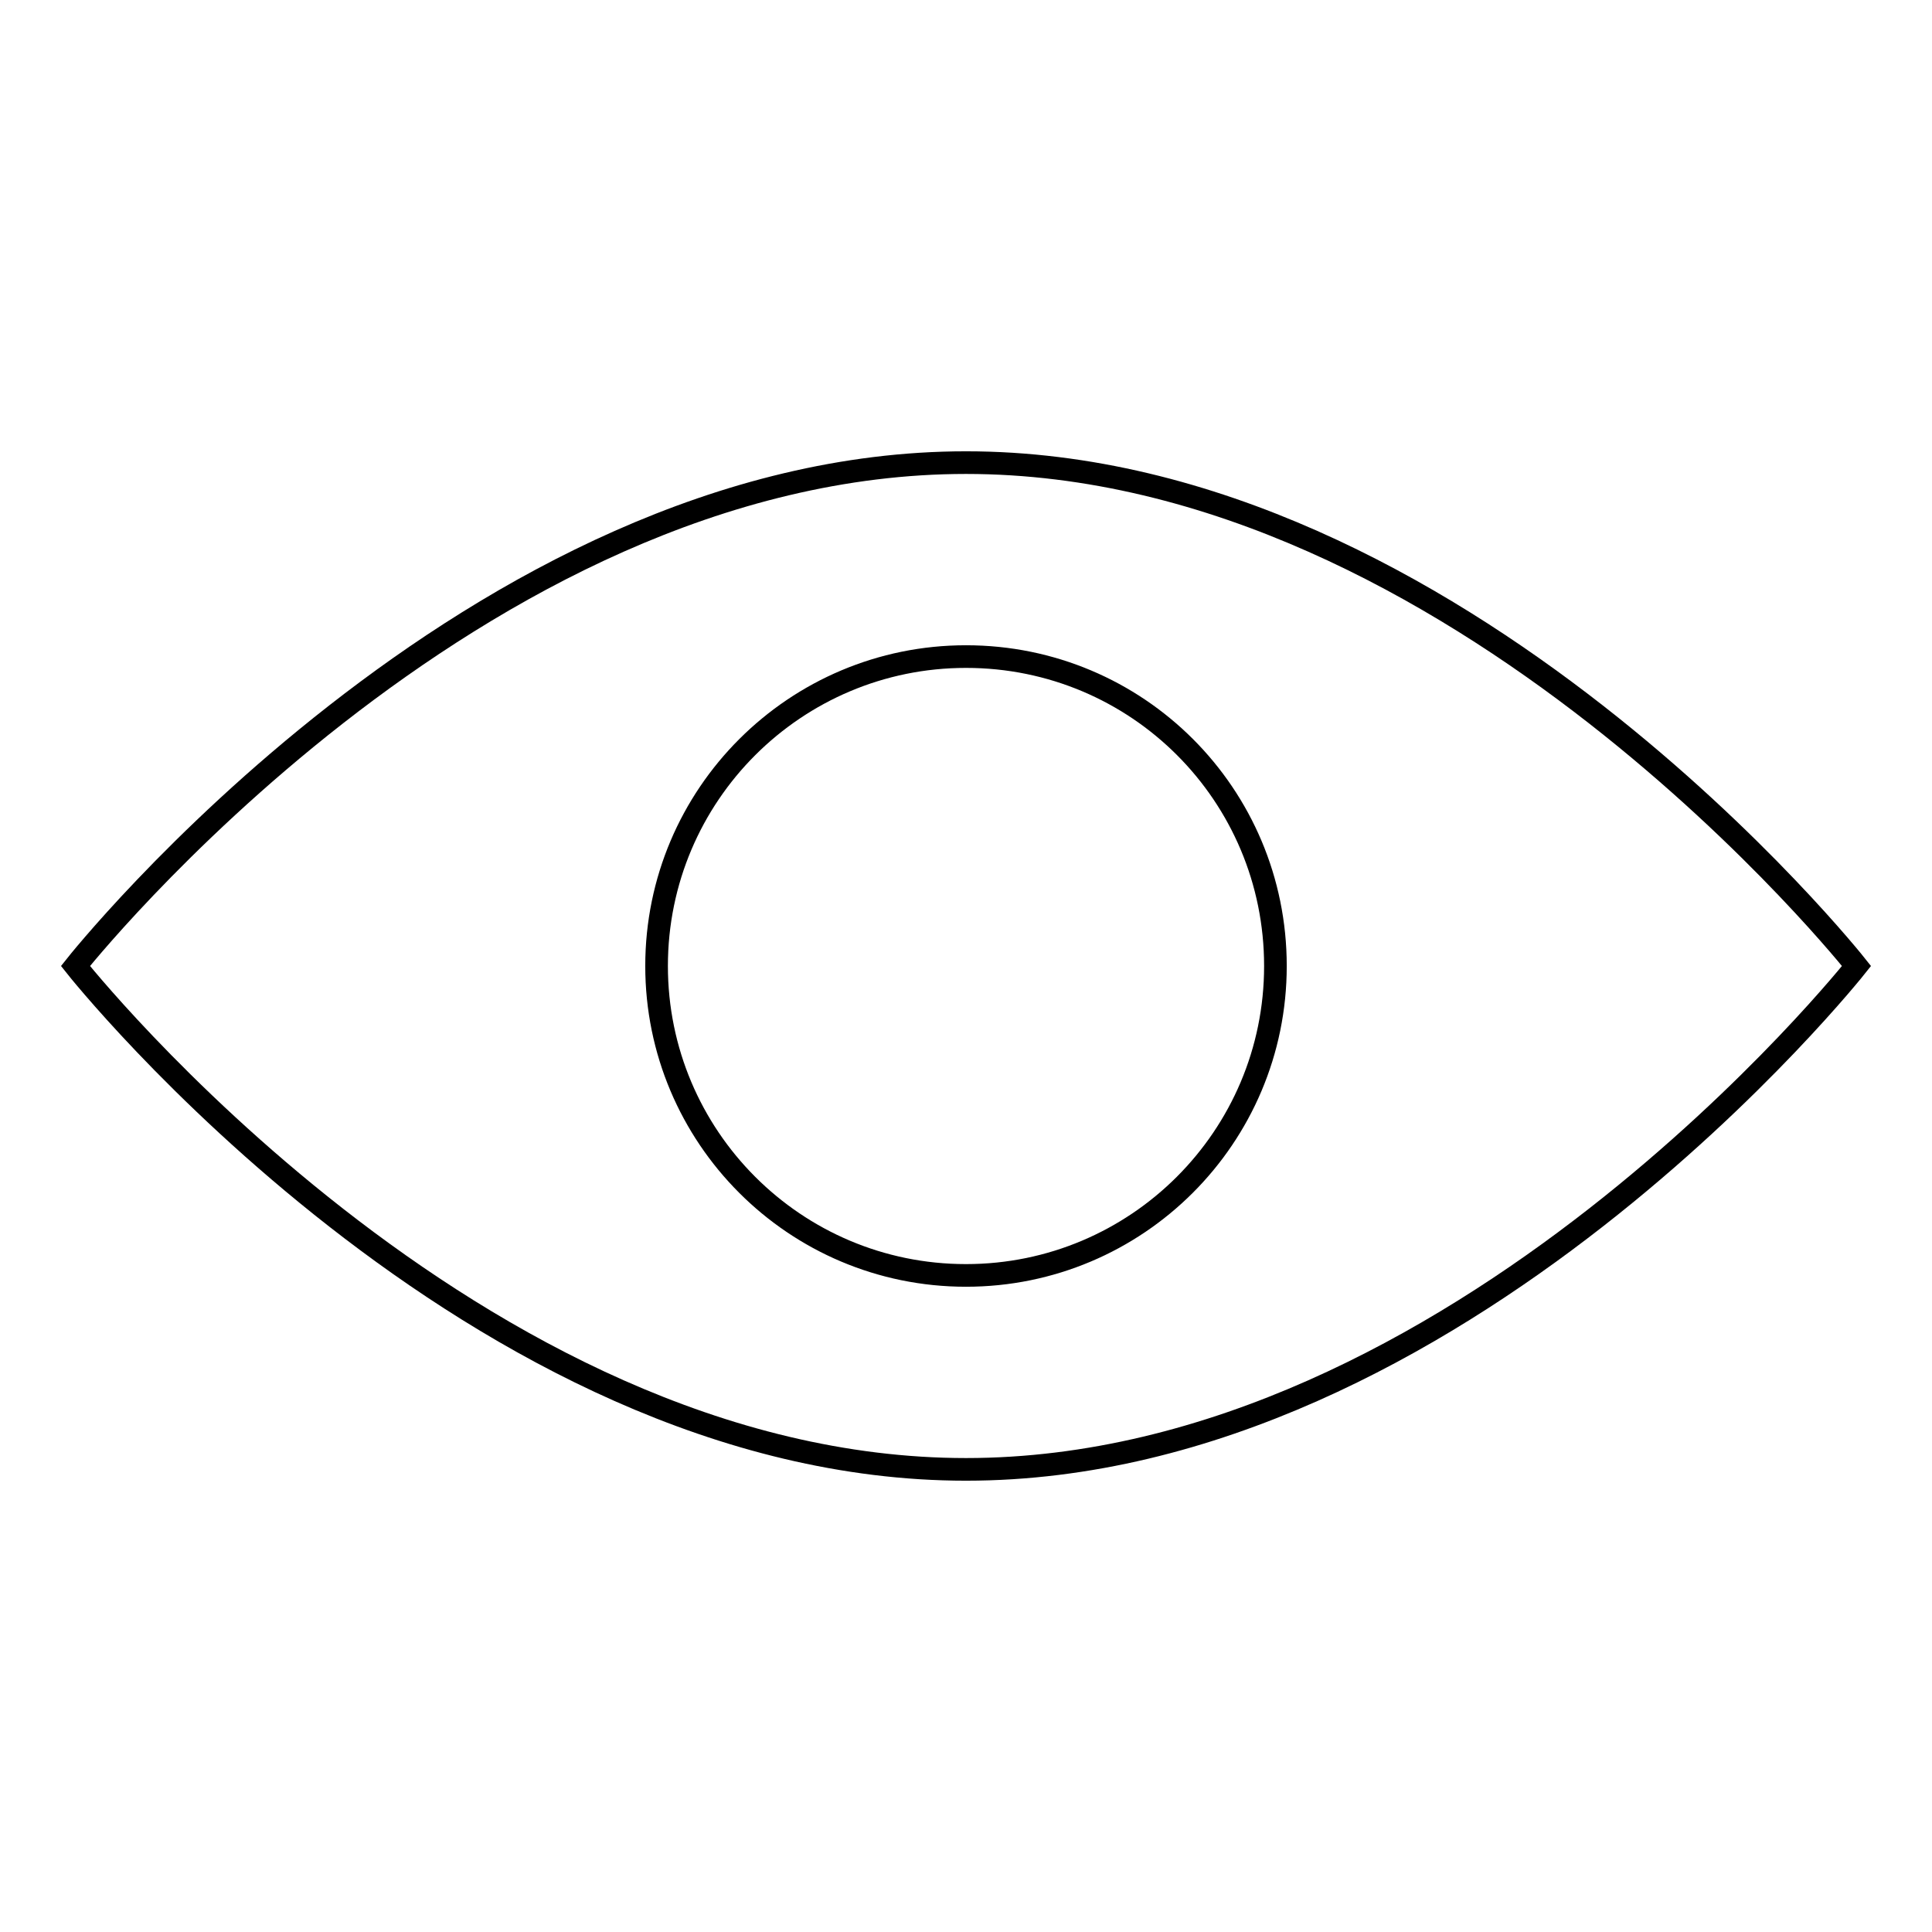 <?xml version="1.0" encoding="utf-8"?>
<!-- Svg Vector Icons : http://www.onlinewebfonts.com/icon -->
<!DOCTYPE svg PUBLIC "-//W3C//DTD SVG 1.1//EN" "http://www.w3.org/Graphics/SVG/1.1/DTD/svg11.dtd">
<svg version="1.1" xmlns="http://www.w3.org/2000/svg" xmlns:xlink="http://www.w3.org/1999/xlink" x="0px" y="0px" viewBox="0 0 256 256" enable-background="new 0 0 256 256" xml:space="preserve">
<g><g><path stroke-width="3" fill-opacity="0" stroke="#000000"  d="M246,128c0,0-52.8,66.7-118,66.7C62.8,194.7,10,128,10,128s52.8-66.7,118-66.7C193.2,61.3,246,128,246,128L246,128z"/><path stroke-width="3" fill-opacity="0" stroke="#000000"  d="M169,128c0,22.7-18.4,41-41,41c-22.7,0-41-18.4-41-41c0-22.7,18.4-41,41-41C150.7,87,169,105.3,169,128L169,128z"/></g></g>
</svg>
